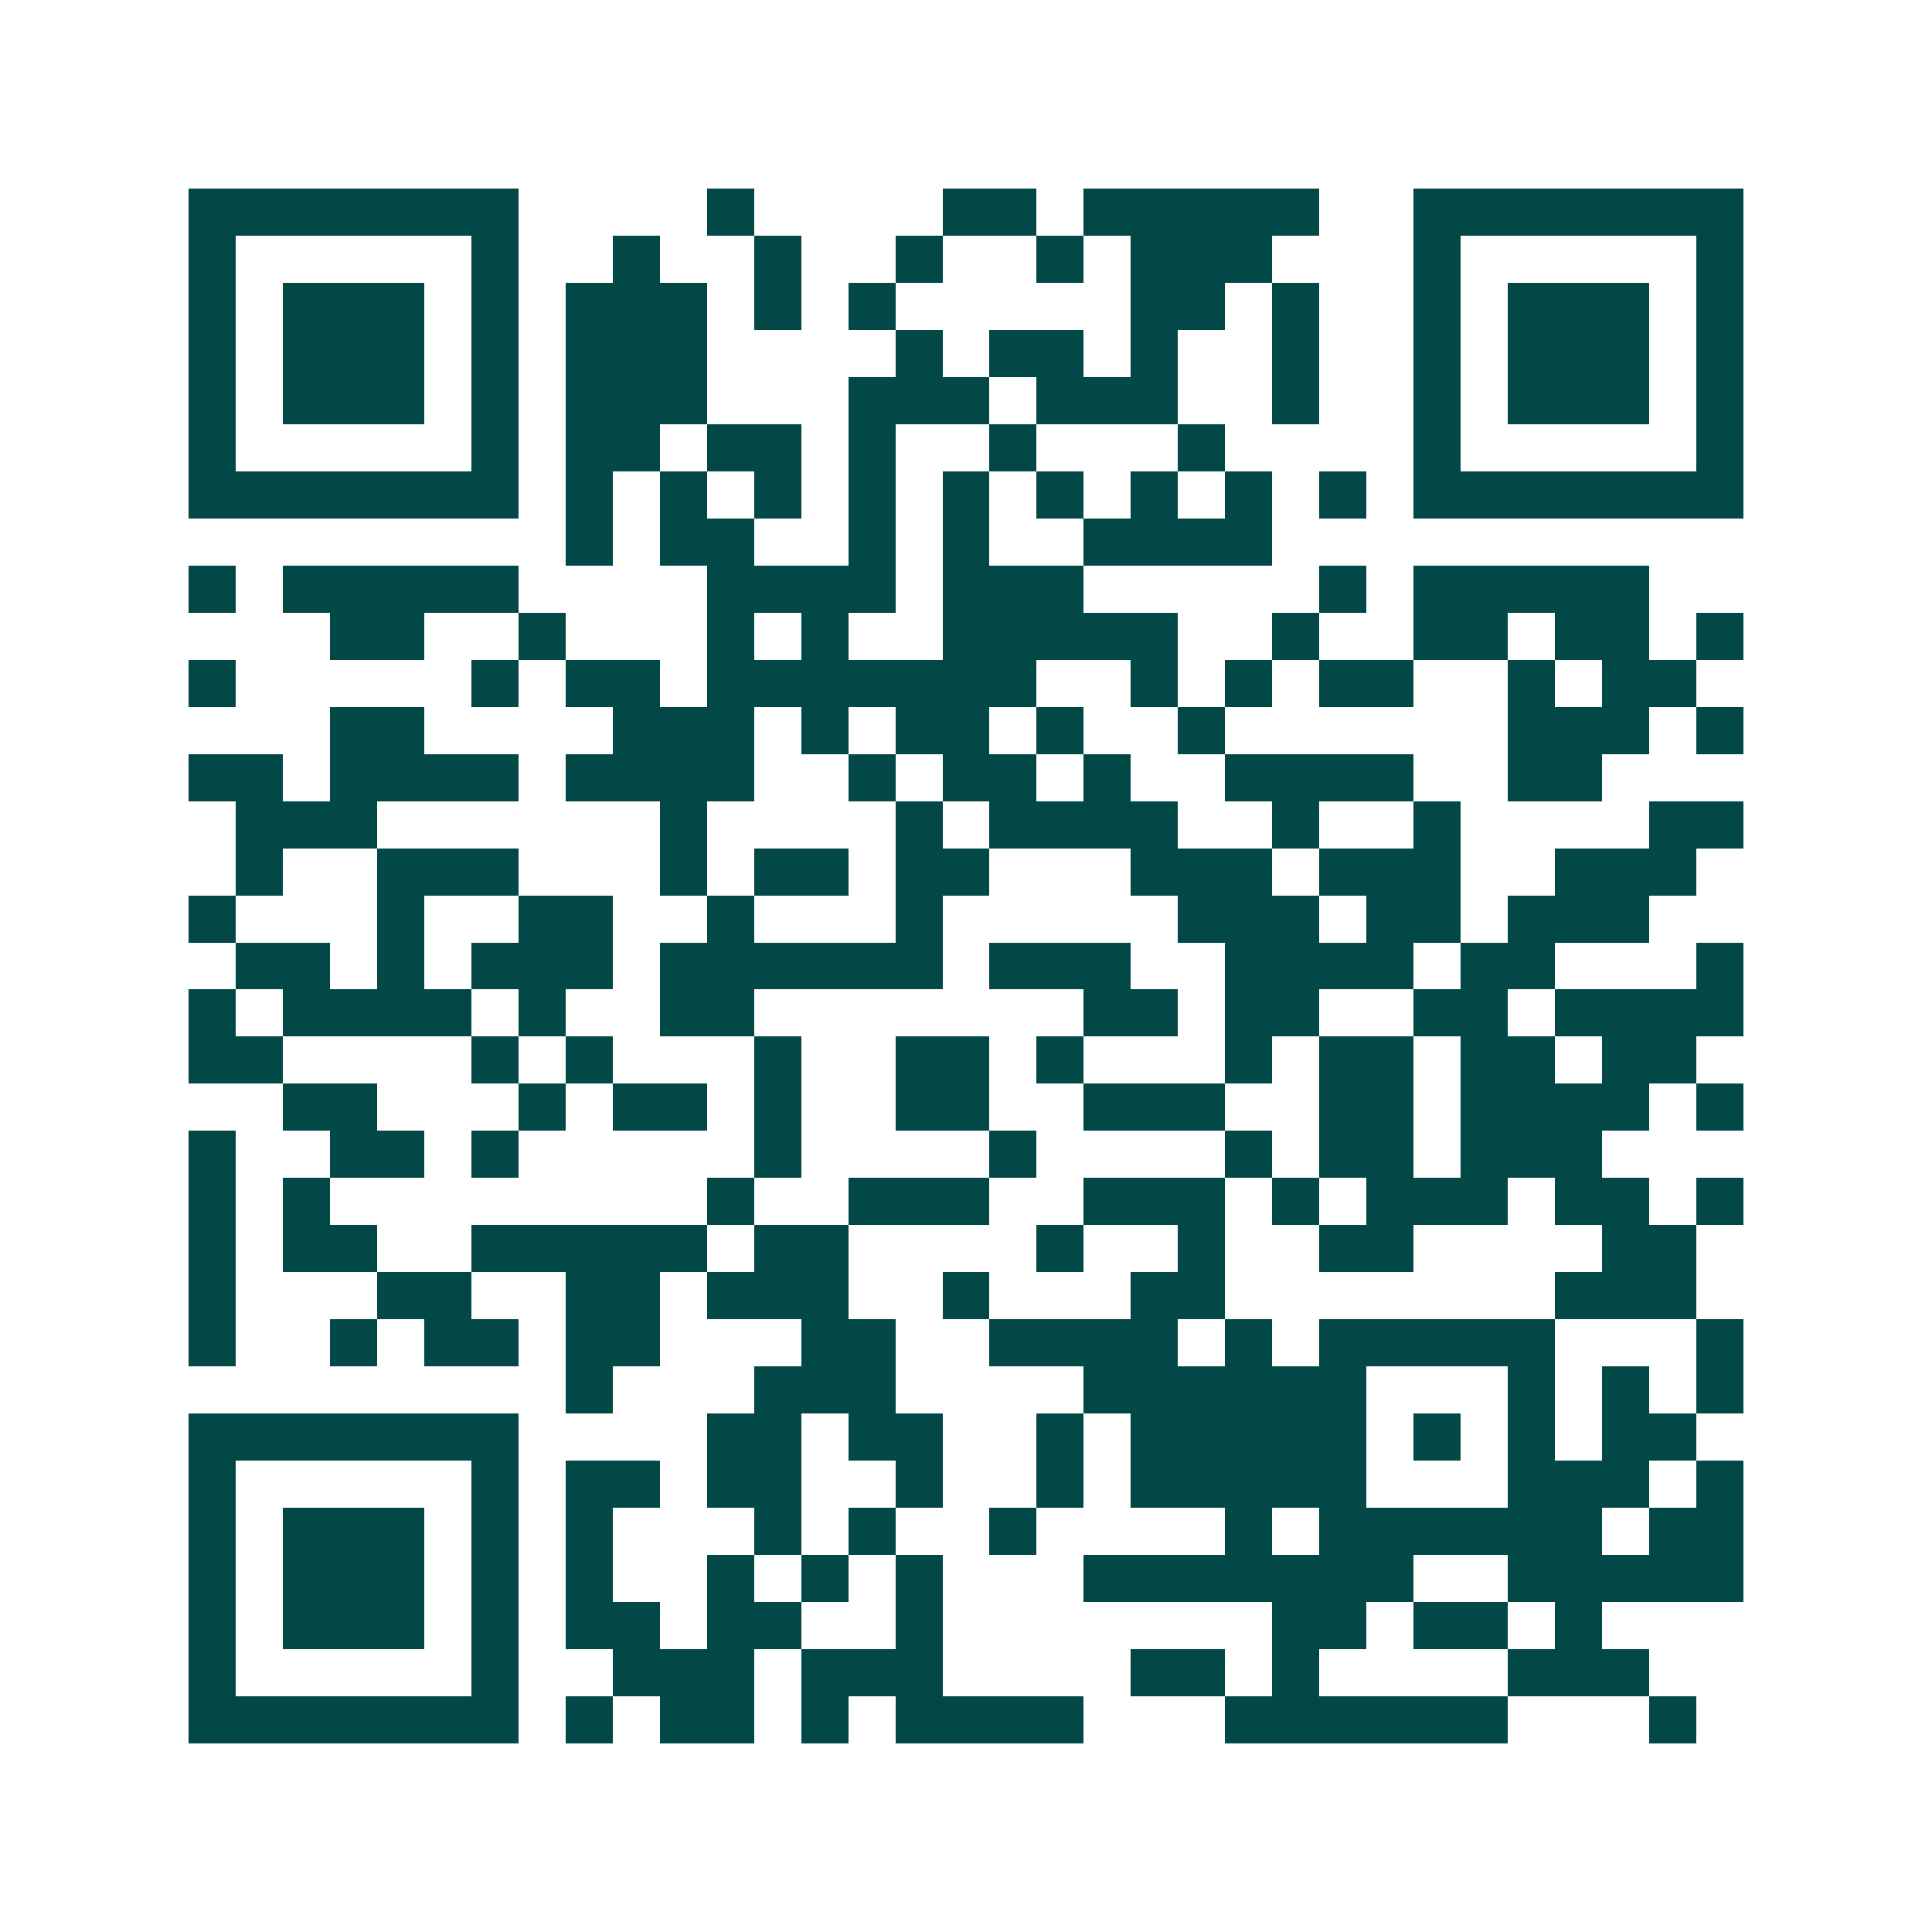 <svg xmlns="http://www.w3.org/2000/svg" width="200" height="200" viewBox="0 0 41 41" shape-rendering="crispEdges"><path fill="#ffffff" d="M0 0h41v41H0z"/><path stroke="#014847" d="M4 4.5h7m4 0h1m4 0h2m1 0h5m2 0h7M4 5.5h1m5 0h1m2 0h1m2 0h1m2 0h1m2 0h1m1 0h3m3 0h1m5 0h1M4 6.5h1m1 0h3m1 0h1m1 0h3m1 0h1m1 0h1m5 0h2m1 0h1m2 0h1m1 0h3m1 0h1M4 7.5h1m1 0h3m1 0h1m1 0h3m4 0h1m1 0h2m1 0h1m2 0h1m2 0h1m1 0h3m1 0h1M4 8.5h1m1 0h3m1 0h1m1 0h3m3 0h3m1 0h3m2 0h1m2 0h1m1 0h3m1 0h1M4 9.5h1m5 0h1m1 0h2m1 0h2m1 0h1m2 0h1m3 0h1m4 0h1m5 0h1M4 10.5h7m1 0h1m1 0h1m1 0h1m1 0h1m1 0h1m1 0h1m1 0h1m1 0h1m1 0h1m1 0h7M12 11.5h1m1 0h2m2 0h1m1 0h1m2 0h4M4 12.5h1m1 0h5m4 0h4m1 0h3m5 0h1m1 0h5M7 13.5h2m2 0h1m3 0h1m1 0h1m2 0h5m2 0h1m2 0h2m1 0h2m1 0h1M4 14.5h1m5 0h1m1 0h2m1 0h7m2 0h1m1 0h1m1 0h2m2 0h1m1 0h2M7 15.5h2m4 0h3m1 0h1m1 0h2m1 0h1m2 0h1m6 0h3m1 0h1M4 16.5h2m1 0h4m1 0h4m2 0h1m1 0h2m1 0h1m2 0h4m2 0h2M5 17.5h3m6 0h1m4 0h1m1 0h4m2 0h1m2 0h1m4 0h2M5 18.5h1m2 0h3m3 0h1m1 0h2m1 0h2m3 0h3m1 0h3m2 0h3M4 19.5h1m3 0h1m2 0h2m2 0h1m3 0h1m5 0h3m1 0h2m1 0h3M5 20.5h2m1 0h1m1 0h3m1 0h6m1 0h3m2 0h4m1 0h2m3 0h1M4 21.5h1m1 0h4m1 0h1m2 0h2m7 0h2m1 0h2m2 0h2m1 0h4M4 22.5h2m4 0h1m1 0h1m3 0h1m2 0h2m1 0h1m3 0h1m1 0h2m1 0h2m1 0h2M6 23.5h2m3 0h1m1 0h2m1 0h1m2 0h2m2 0h3m2 0h2m1 0h4m1 0h1M4 24.5h1m2 0h2m1 0h1m5 0h1m4 0h1m4 0h1m1 0h2m1 0h3M4 25.5h1m1 0h1m8 0h1m2 0h3m2 0h3m1 0h1m1 0h3m1 0h2m1 0h1M4 26.5h1m1 0h2m2 0h5m1 0h2m4 0h1m2 0h1m2 0h2m4 0h2M4 27.5h1m3 0h2m2 0h2m1 0h3m2 0h1m3 0h2m7 0h3M4 28.5h1m2 0h1m1 0h2m1 0h2m3 0h2m2 0h4m1 0h1m1 0h5m3 0h1M12 29.5h1m3 0h3m4 0h6m3 0h1m1 0h1m1 0h1M4 30.5h7m4 0h2m1 0h2m2 0h1m1 0h5m1 0h1m1 0h1m1 0h2M4 31.5h1m5 0h1m1 0h2m1 0h2m2 0h1m2 0h1m1 0h5m3 0h3m1 0h1M4 32.5h1m1 0h3m1 0h1m1 0h1m3 0h1m1 0h1m2 0h1m4 0h1m1 0h6m1 0h2M4 33.5h1m1 0h3m1 0h1m1 0h1m2 0h1m1 0h1m1 0h1m3 0h7m2 0h5M4 34.5h1m1 0h3m1 0h1m1 0h2m1 0h2m2 0h1m7 0h2m1 0h2m1 0h1M4 35.5h1m5 0h1m2 0h3m1 0h3m4 0h2m1 0h1m4 0h3M4 36.5h7m1 0h1m1 0h2m1 0h1m1 0h4m3 0h6m3 0h1"/></svg>
